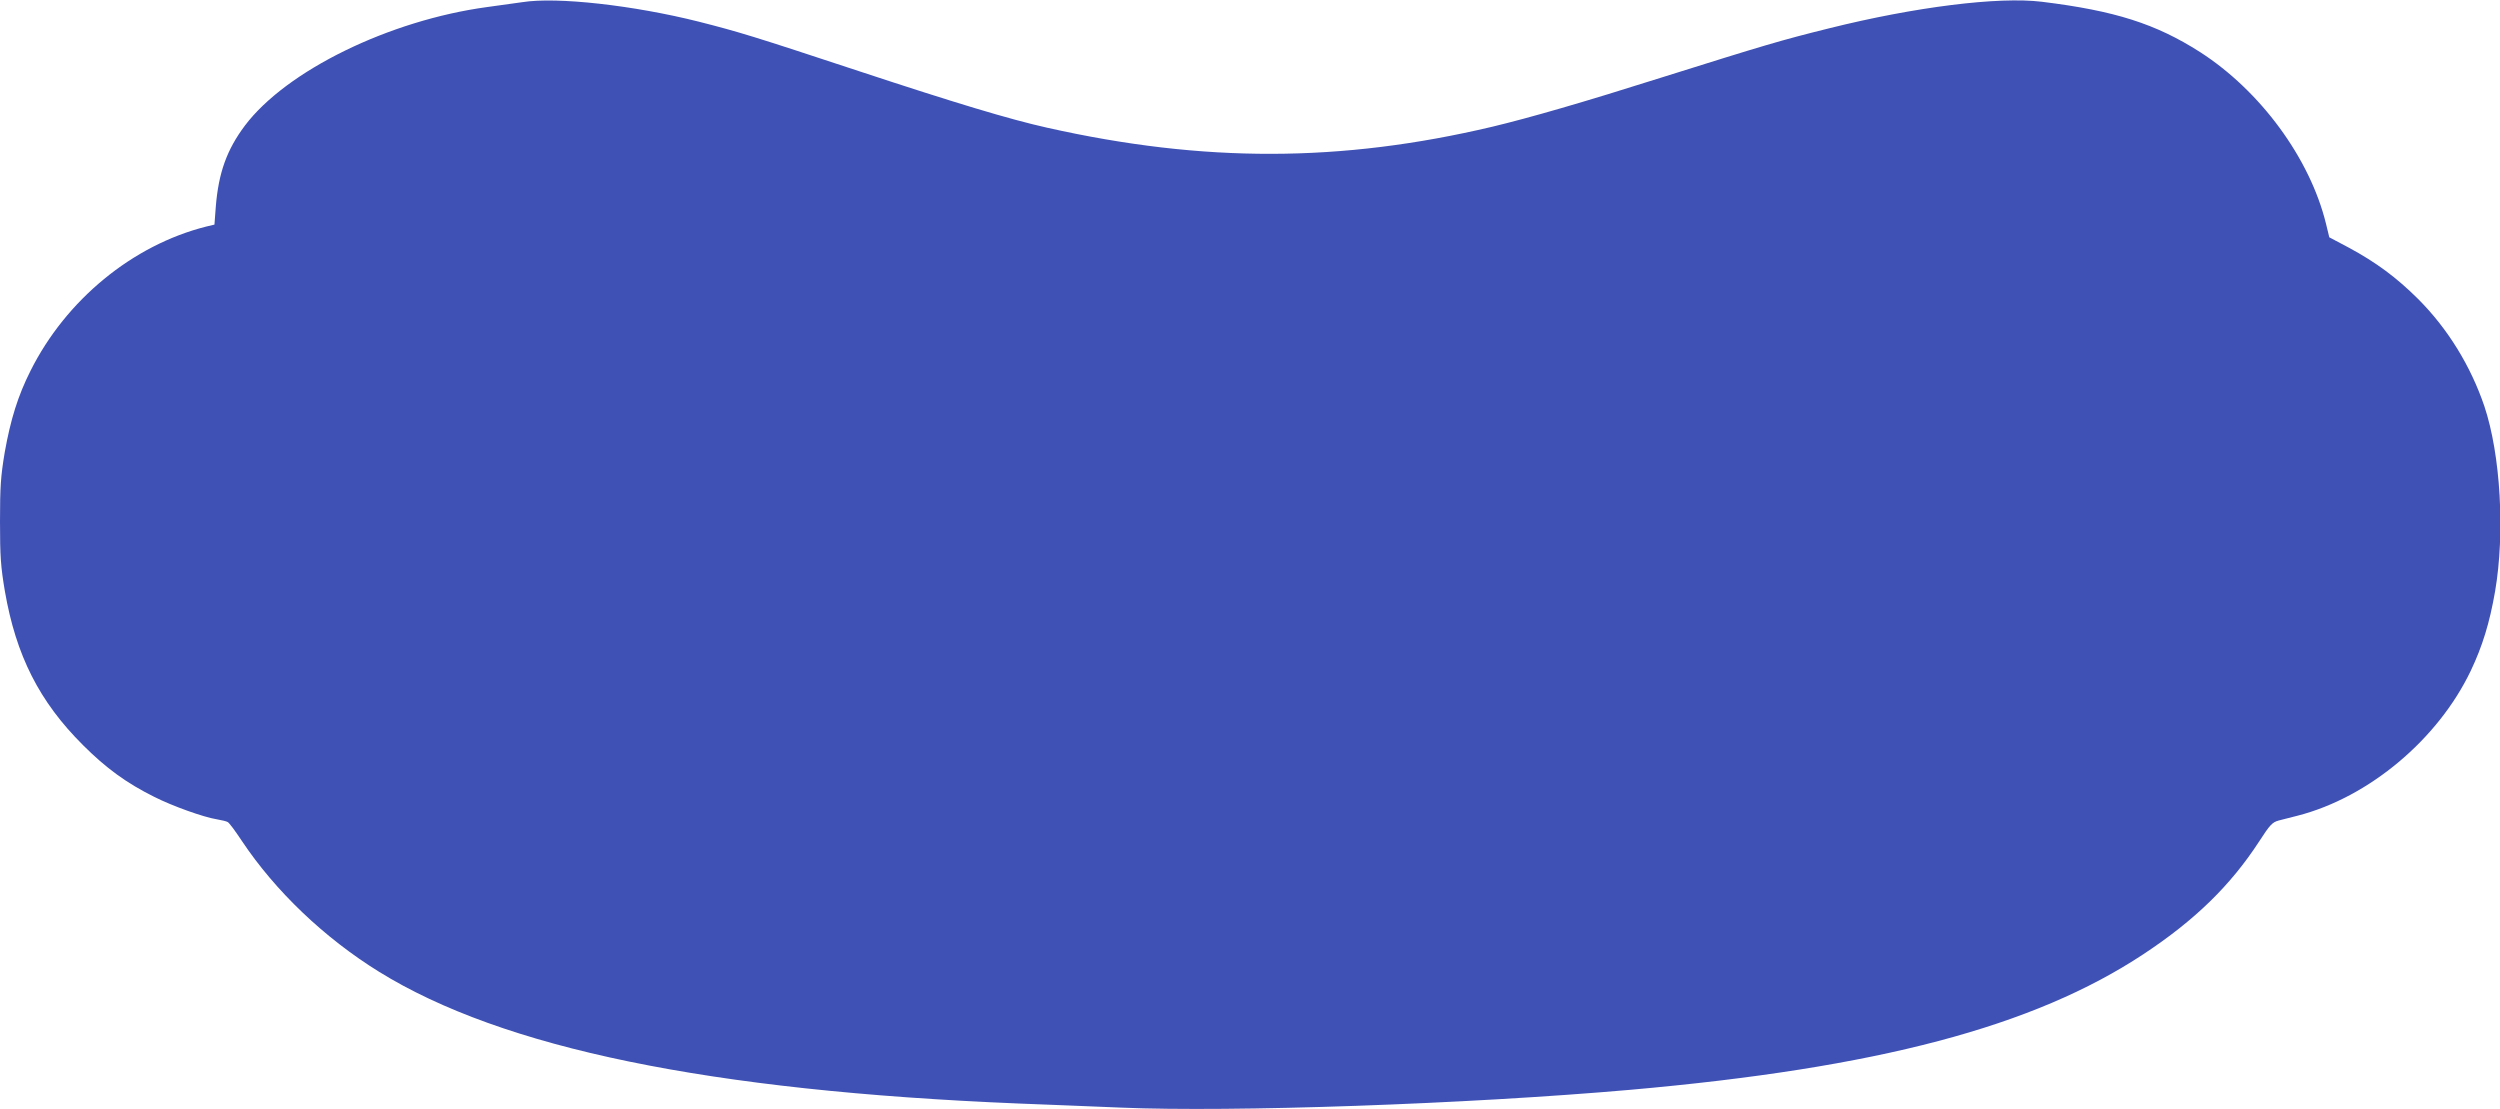 <?xml version="1.0" standalone="no"?>
<!DOCTYPE svg PUBLIC "-//W3C//DTD SVG 20010904//EN"
 "http://www.w3.org/TR/2001/REC-SVG-20010904/DTD/svg10.dtd">
<svg version="1.0" xmlns="http://www.w3.org/2000/svg"
 width="1280pt" height="568pt" viewBox="0 0 1280 568"
 preserveAspectRatio="xMidYMid meet">
<g transform="translate(0,568) scale(0.1,-0.1)"
fill="#3f51b5" stroke="none">
<path d="M2675 5669 c-33 -5 -114 -16 -180 -25 -502 -68 -1029 -326 -1241
-607 -93 -124 -135 -242 -149 -414 l-7 -93 -42 -10 c-377 -95 -718 -375 -900
-739 -64 -127 -102 -249 -132 -418 -20 -120 -24 -175 -24 -353 0 -180 4 -232
25 -357 57 -329 176 -565 400 -788 117 -117 222 -194 365 -265 93 -47 252
-104 321 -115 24 -4 49 -10 55 -14 7 -3 39 -46 72 -96 172 -258 423 -497 702
-670 633 -392 1691 -610 3275 -675 138 -5 374 -15 525 -21 569 -24 1771 18
2605 91 1269 112 2067 323 2630 695 262 173 445 351 592 577 55 85 67 98 100
107 21 5 65 17 98 25 364 94 717 390 885 741 60 126 97 246 125 408 51 298 28
699 -55 947 -70 206 -187 397 -340 550 -110 109 -213 186 -354 262 l-100 53
-17 70 c-82 334 -335 679 -644 878 -227 145 -436 212 -811 258 -222 27 -648
-26 -1089 -136 -246 -61 -333 -87 -855 -251 -401 -127 -678 -207 -870 -253
-774 -183 -1476 -185 -2278 -5 -193 43 -474 128 -962 289 -545 180 -614 201
-822 254 -334 84 -726 128 -903 100z"/>
</g>
</svg>
